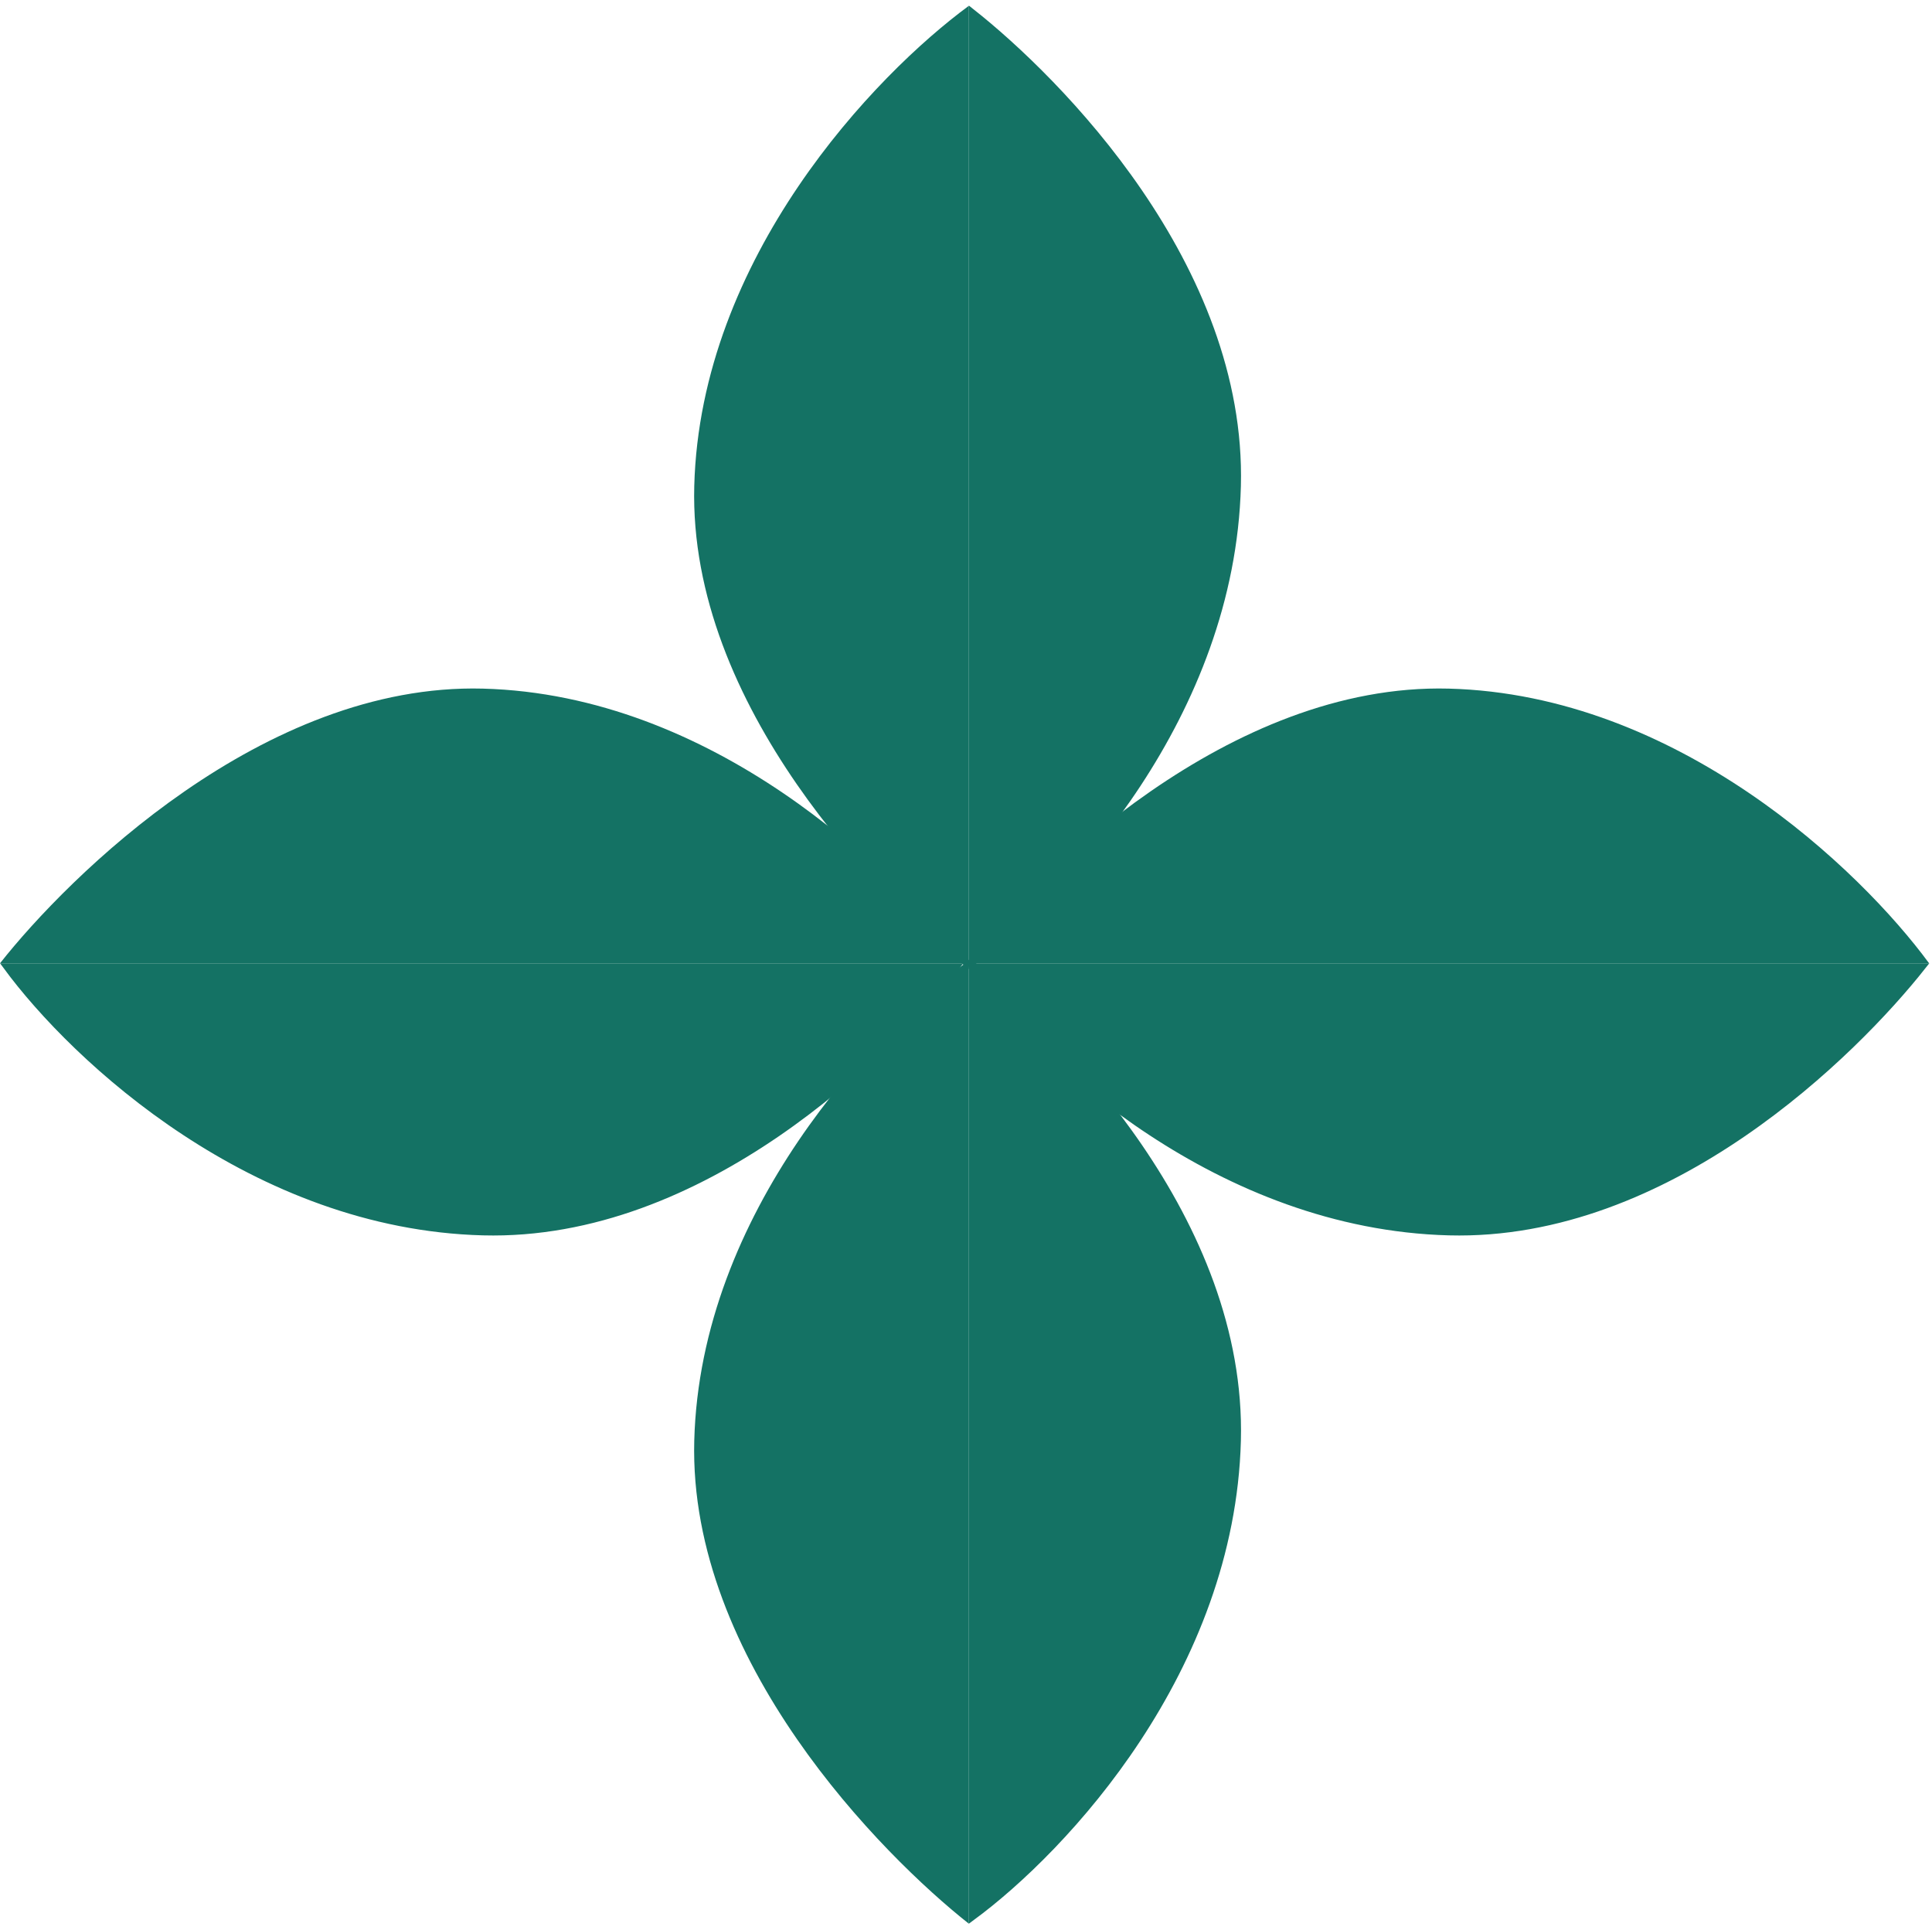 <?xml version="1.0" encoding="UTF-8"?> <svg xmlns="http://www.w3.org/2000/svg" width="334" height="333" viewBox="0 0 334 333" fill="none"><path d="M167.5 1L167.5 167.5C152.507 155.669 119.022 122.008 120.022 84.015C121.062 44.5 151.174 12.998 167.5 1Z" fill="#147264"></path><path d="M168 166.5L168 2C183 13.833 215.023 46 214.022 84C212.981 123.522 184.333 154.5 168 166.5Z" fill="#147264" stroke="#147264"></path><path d="M167.5 166L167.5 332.5C152.507 320.669 119.022 287.008 120.022 249.015C121.062 209.5 151.174 177.998 167.5 166Z" fill="#147264"></path><path d="M168 331.5L168 167C183 178.833 215.023 211 214.022 249C212.981 288.522 184.333 319.5 168 331.5Z" fill="#147264" stroke="#147264"></path><path d="M333.5 166.5L167 166.5C178.831 151.507 212.492 118.022 250.485 119.022C290 120.062 321.502 150.174 333.5 166.5Z" fill="#147264"></path><path d="M168 167L332.5 167C320.667 182 288.5 214.023 250.5 213.022C210.978 211.981 180 183.333 168 167Z" fill="#147264" stroke="#147264"></path><path d="M166.5 166.5L0 166.5C11.831 151.507 45.492 118.022 83.485 119.022C123 120.062 154.502 150.174 166.5 166.5Z" fill="#147264"></path><path d="M1 167L165.5 167C153.667 182 121.5 214.023 83.5 213.022C43.978 211.981 13 183.333 1 167Z" fill="#147264" stroke="#147264"></path></svg> 